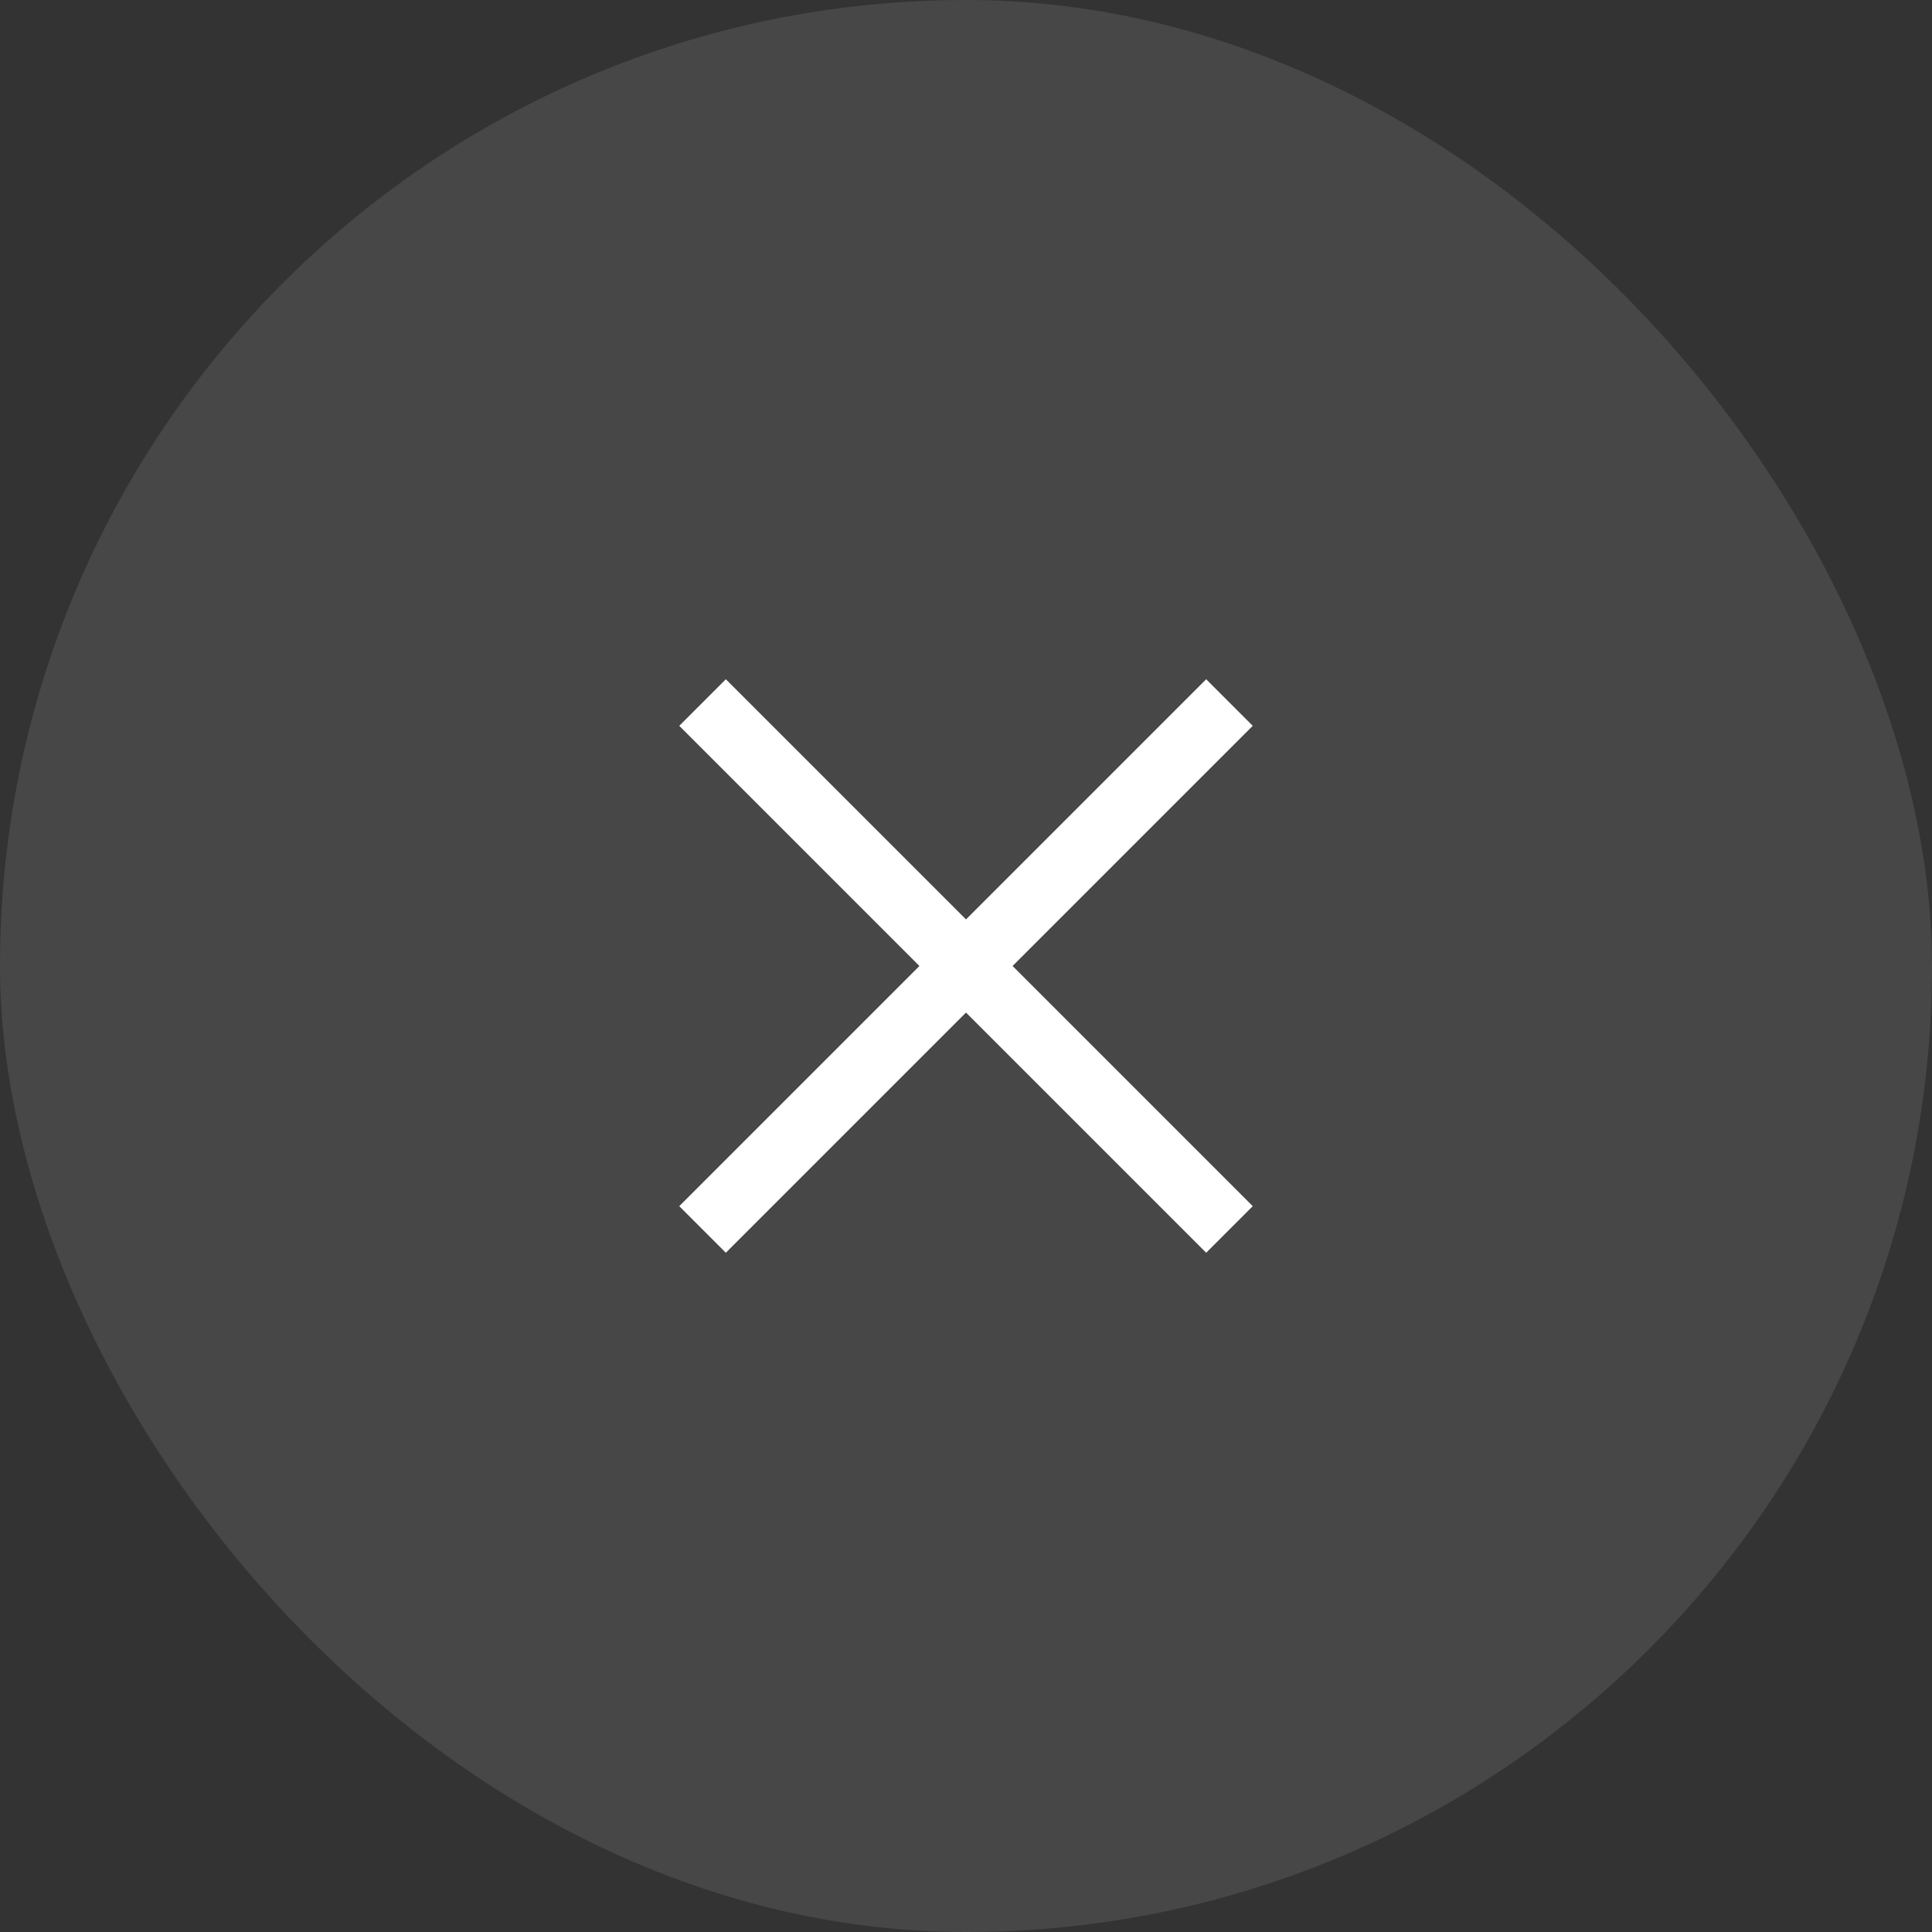 <svg width="44" height="44" viewBox="0 0 44 44" fill="none" xmlns="http://www.w3.org/2000/svg">
<rect x="0" y="0" width="44" height="44" fill="#333333" stroke="none"/>
<g id="close">
<rect width="44" height="44" rx="22" fill="white" fill-opacity="0.1"/>
<path id="Vector" d="M28 16L16 28M28 28L16 16" stroke="white" stroke-width="1.5" stroke-miterlimit="10"/>
</g>
</svg>
